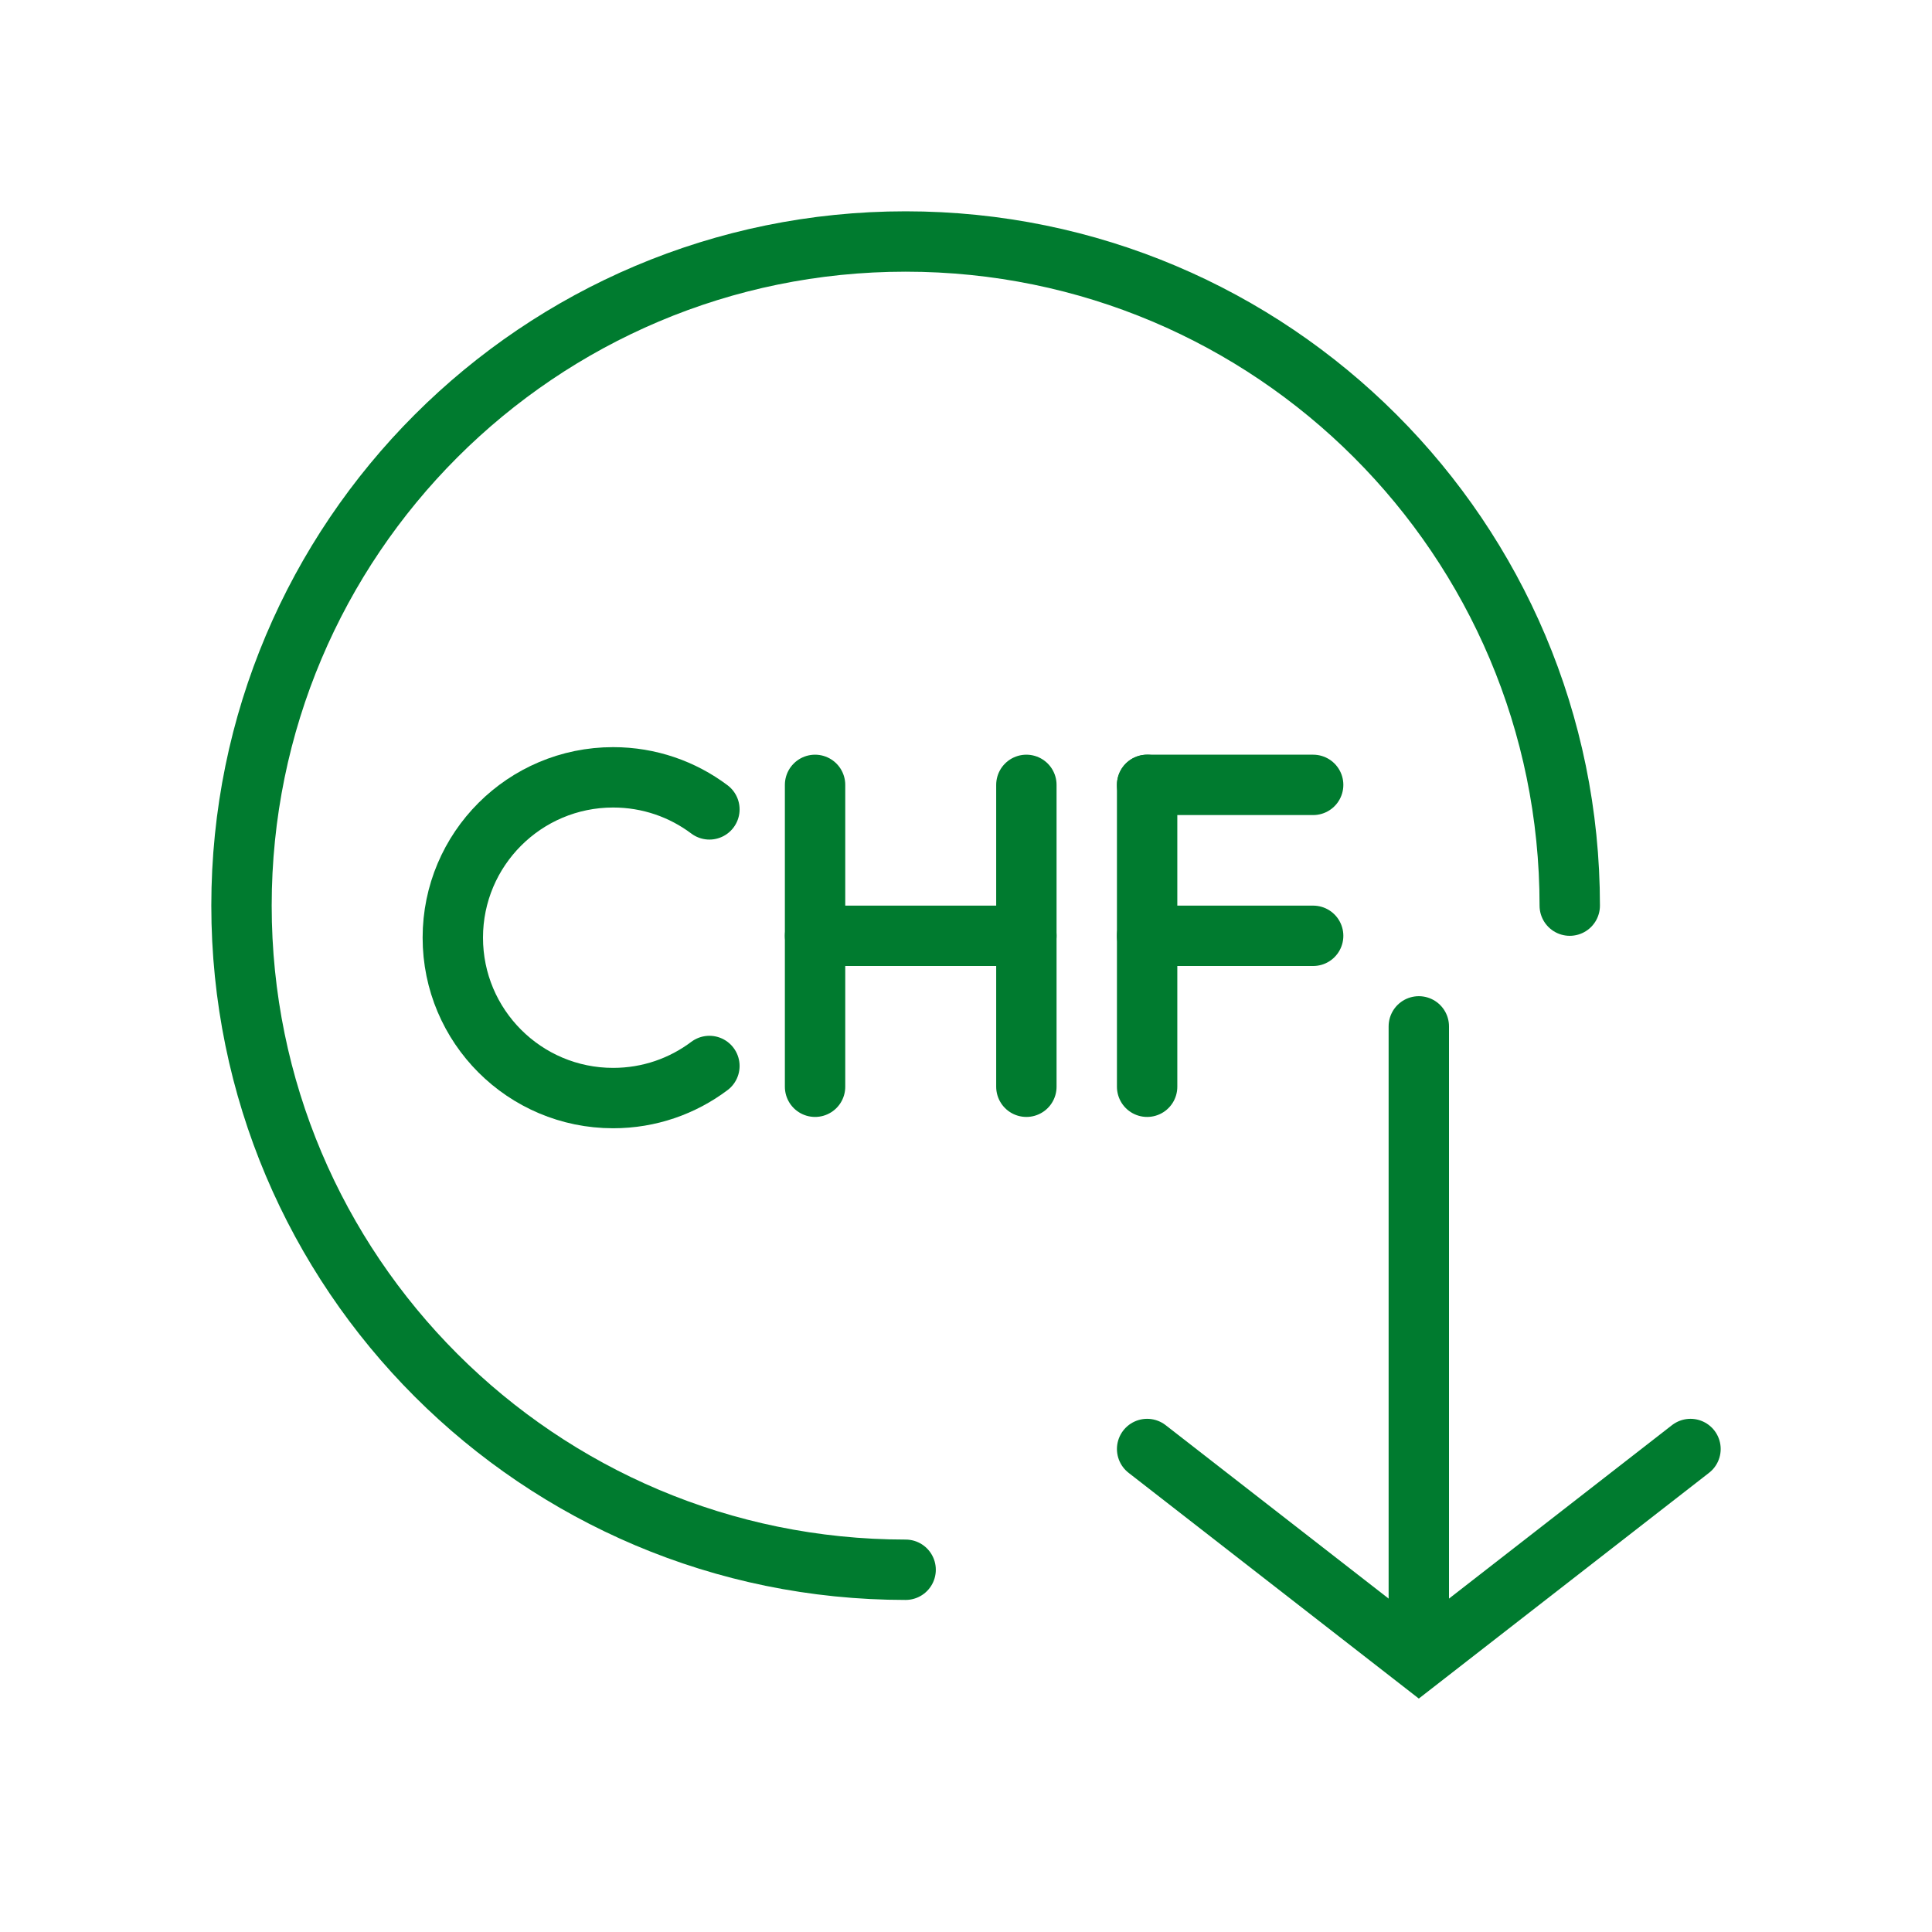 <svg width="64" height="64" viewBox="0 0 64 64" fill="none" xmlns="http://www.w3.org/2000/svg">
<path d="M52 30C52 17.85 42.15 8 30 8C17.85 8 8 17.85 8 30C8 42.15 17.85 52 30 52" stroke="#007B2F" stroke-width="2" stroke-linecap="round"/>
<path d="M27 26V36" stroke="#007B2F" stroke-width="2" stroke-linecap="round"/>
<path d="M34 31H27" stroke="#007B2F" stroke-width="2" stroke-linecap="round"/>
<path d="M23.5 26.812C22.612 26.145 21.508 25.75 20.312 25.75C17.378 25.75 15 28.128 15 31.062C15 33.996 17.378 36.375 20.312 36.375C21.508 36.375 22.612 35.98 23.5 35.312" stroke="#007B2F" stroke-width="2" stroke-linecap="round"/>
<path d="M34 26V36" stroke="#007B2F" stroke-width="2" stroke-linecap="round"/>
<path d="M38 26V36" stroke="#007B2F" stroke-width="2" stroke-linecap="round"/>
<path d="M38 26H43.5" stroke="#007B2F" stroke-width="2" stroke-linecap="round"/>
<path d="M38 31H43.5" stroke="#007B2F" stroke-width="2" stroke-linecap="round"/>
<path d="M56 48L47 55L38 48" stroke="#007B2F" stroke-width="2" stroke-linecap="round"/>
<path d="M47 54.5V34" stroke="#007B2F" stroke-width="2" stroke-linecap="round"/>
</svg>
